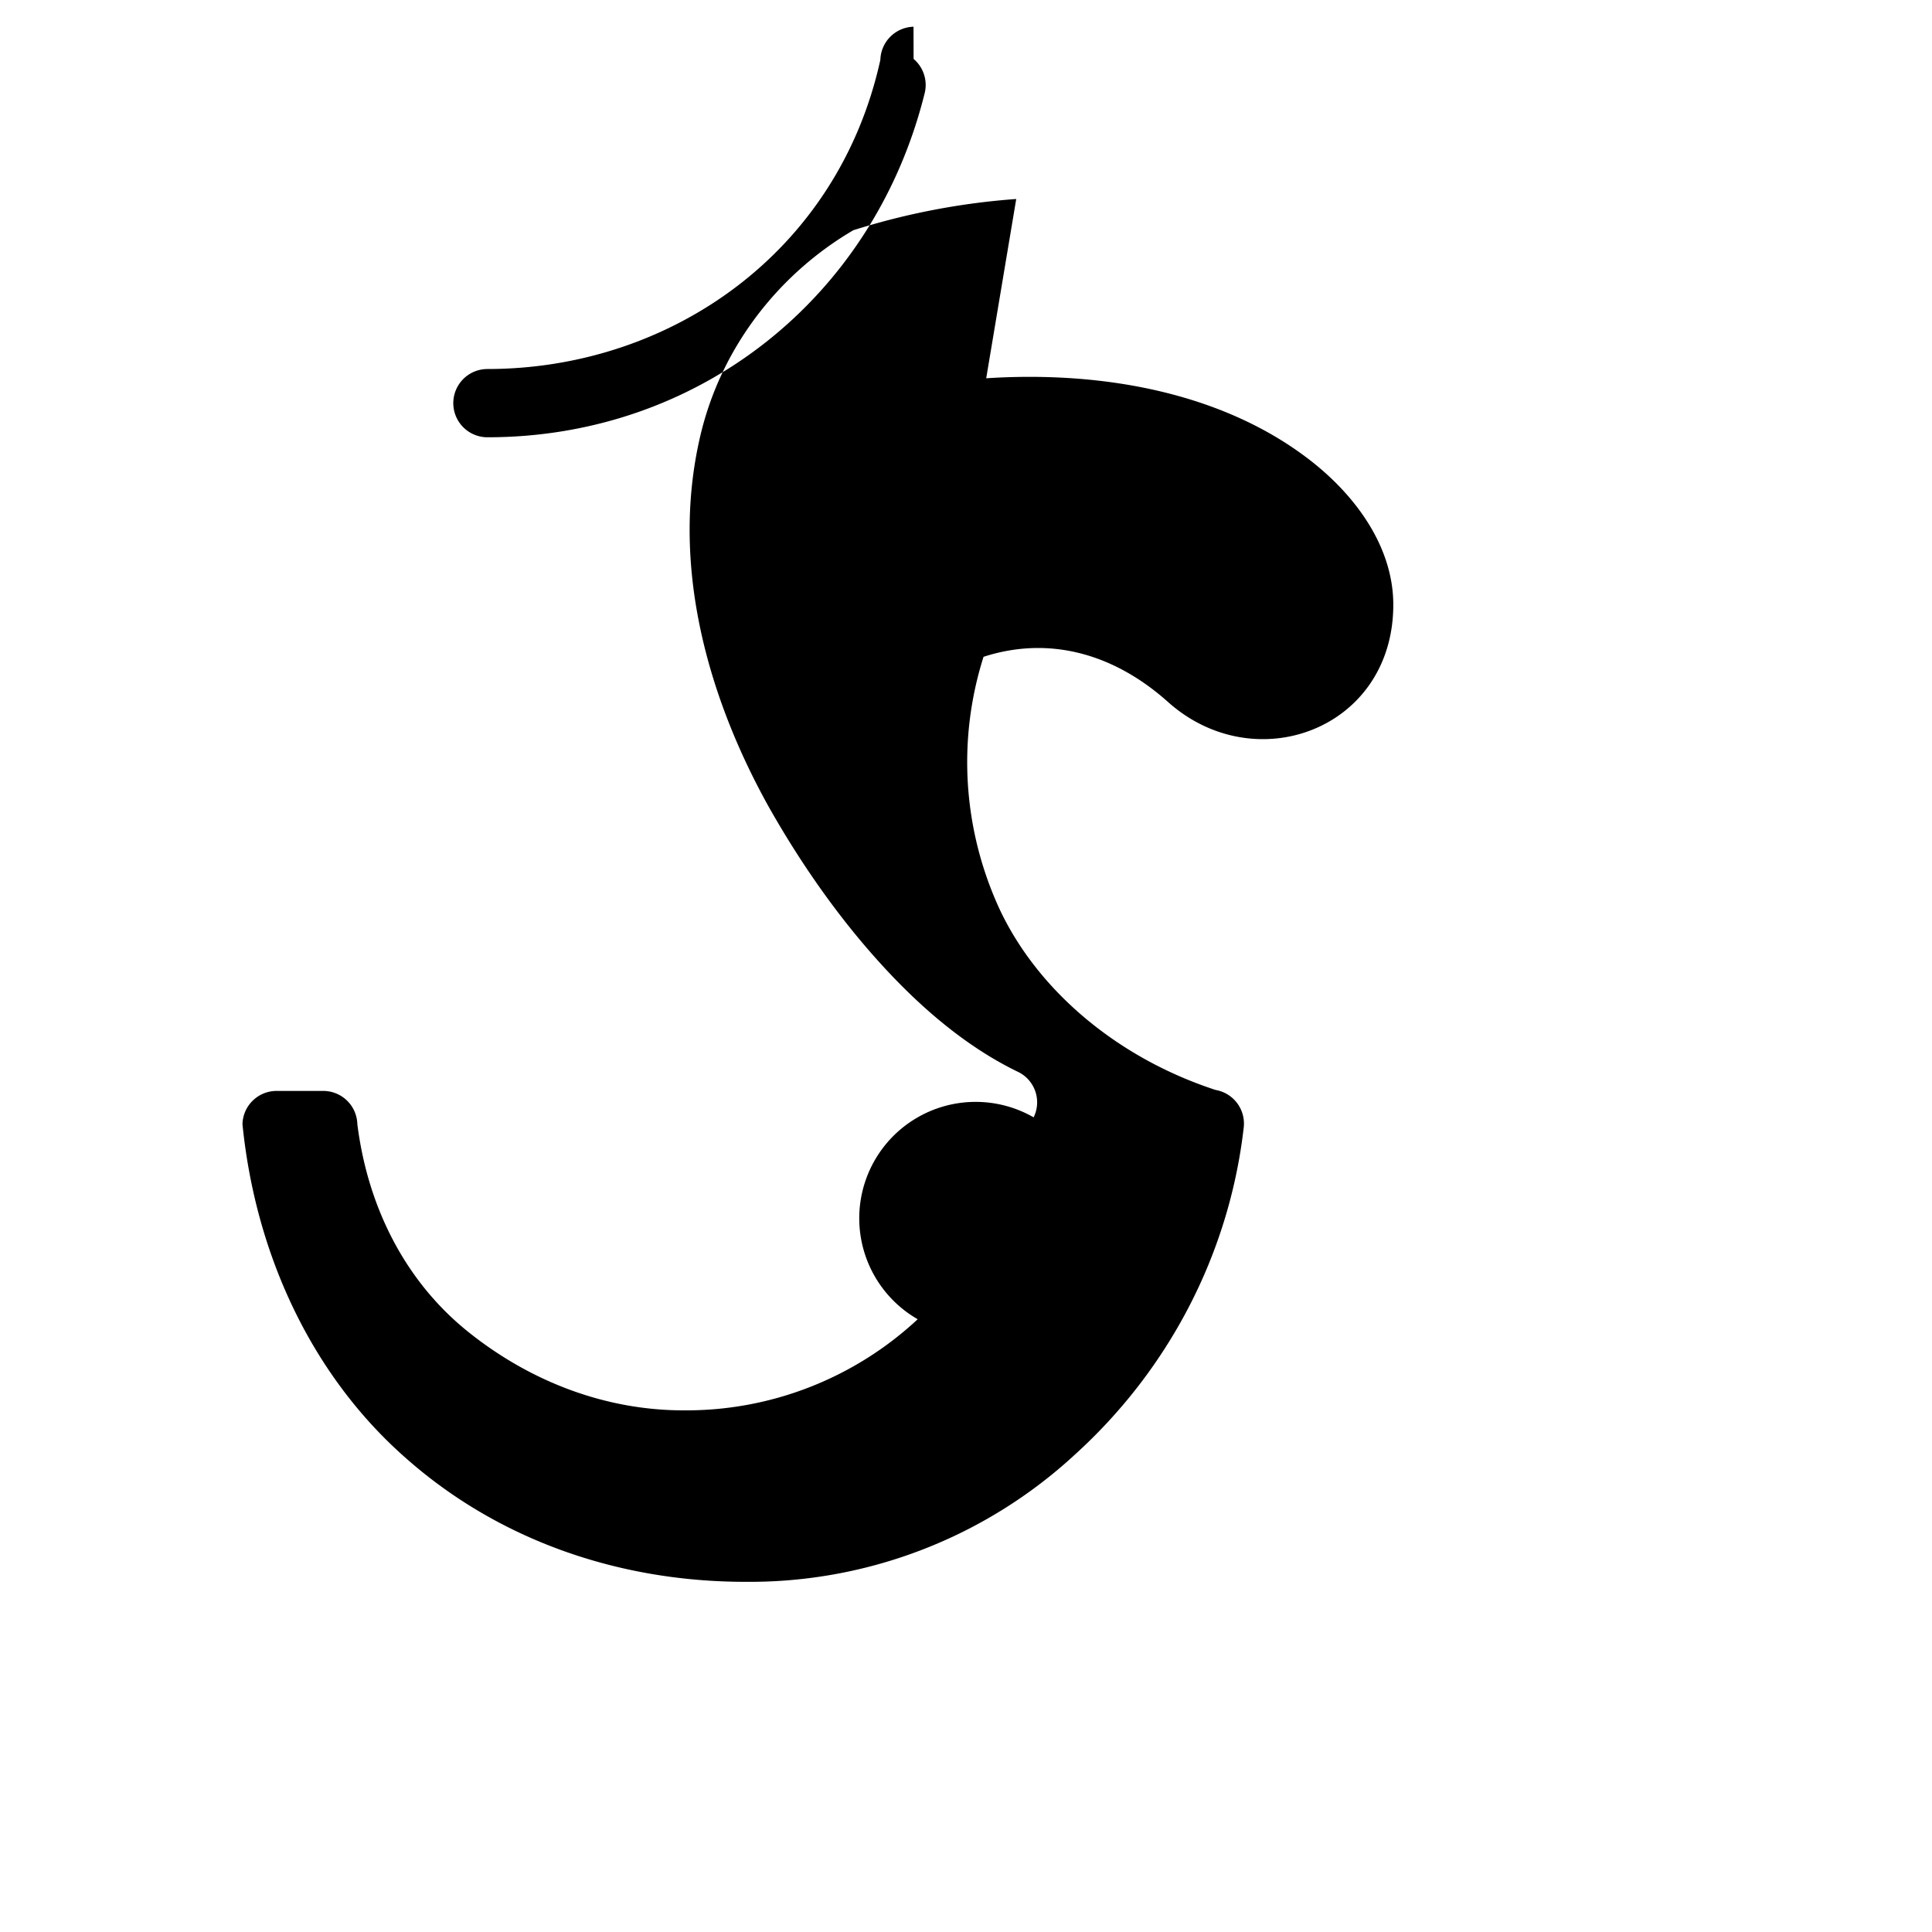<svg xmlns="http://www.w3.org/2000/svg" viewBox="0 0 24 24" fill="currentColor" class="w-6 h-6">
  <path fill-rule="evenodd" d="M12.624 2.472a8.832 8.832 0 0 0-2.024.388c-.92.54-1.633 1.441-1.896 2.535-.412 1.728.173 3.422.848 4.632.336.594.759 1.229 1.276 1.819.517.59 1.125 1.136 1.828 1.474a.42.42 0 0 1 .184.56-4.32 4.32 0 0 1-1.44 2.508 4.218 4.218 0 0 1-2.908 1.132c-.99 0-1.92-.37-2.673-.973-.78-.624-1.25-1.546-1.38-2.583a.424.424 0 0 0-.412-.412H3.424a.424.424 0 0 0-.412.412c.162 1.625.864 3.123 2.024 4.144 1.137 1.01 2.628 1.542 4.225 1.542a5.955 5.955 0 0 0 4.098-1.586c1.137-1.033 1.905-2.456 2.09-4.049a.424.424 0 0 0-.348-.475c-1.229-.402-2.2-1.236-2.673-2.223-.462-.986-.543-2.11-.21-3.158.823-.266 1.625-.034 2.29.56 1.087.973 2.8.337 2.8-1.207 0-.696-.441-1.332-1.025-1.788-1.054-.822-2.527-1.122-4.032-1.025Zm-1.276-2.14a.424.424 0 0 0-.412.412c-.528 2.396-2.617 3.84-4.881 3.84a.424.424 0 0 0 0 .848c2.617 0 4.8-1.728 5.432-4.276a.424.424 0 0 0-.138-.424Z" clip-rule="evenodd" />
</svg>
